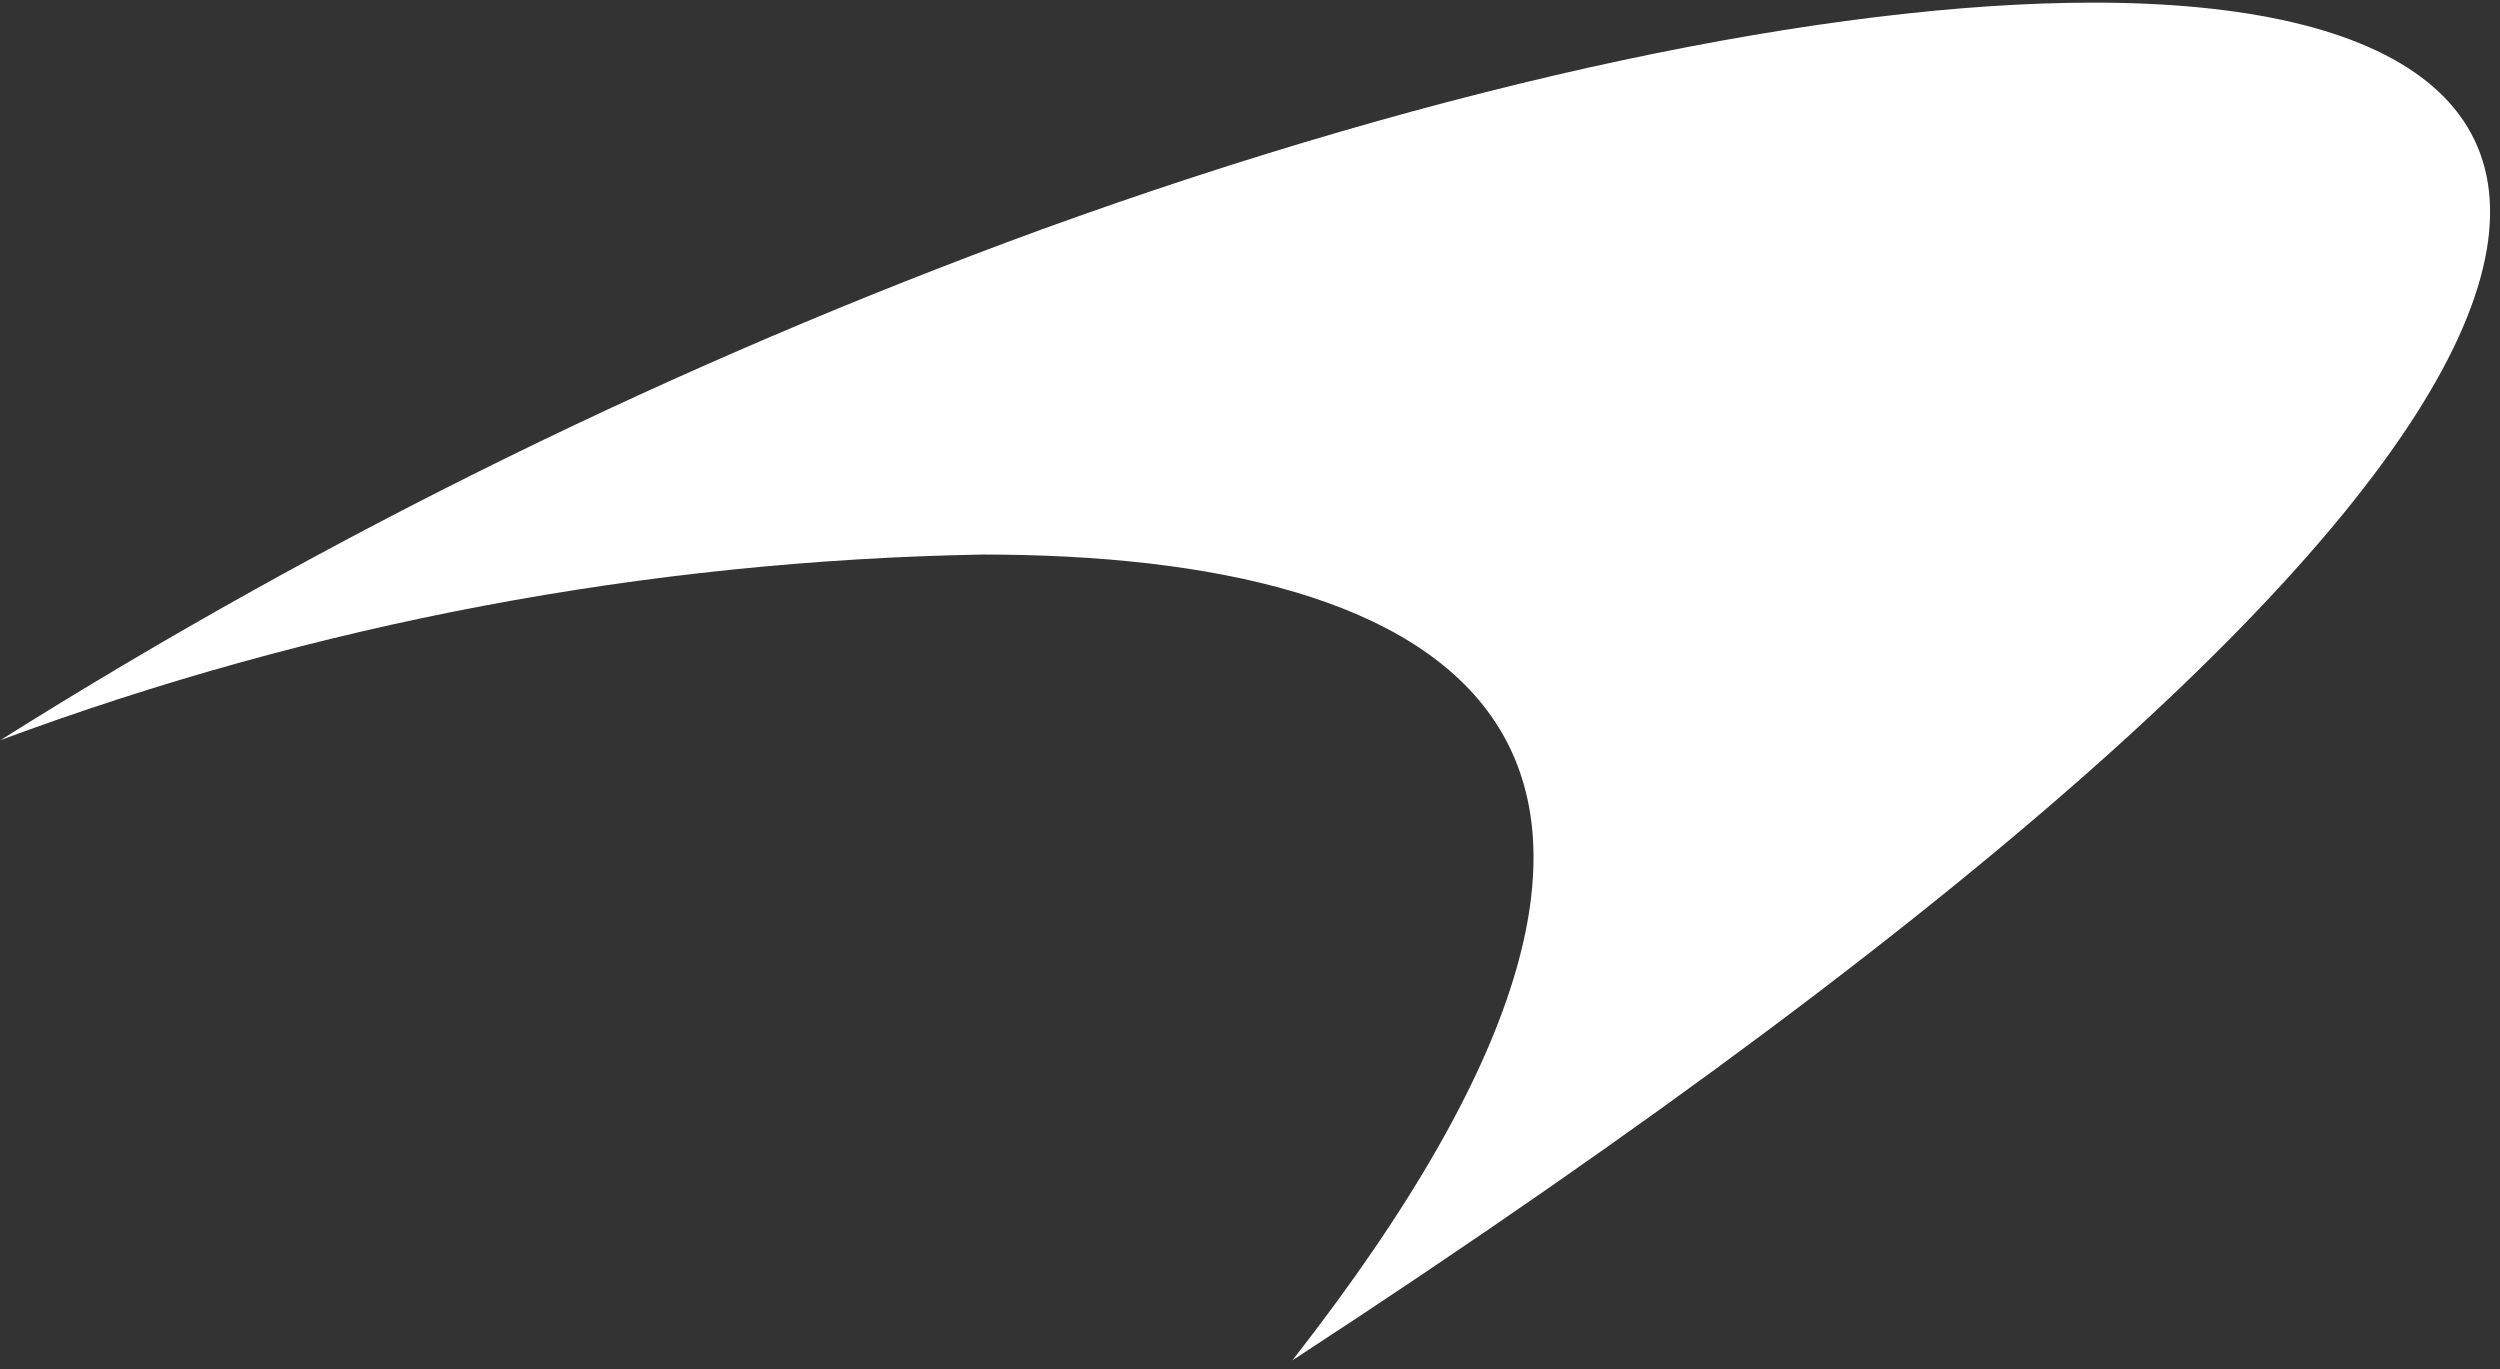 <svg width="241" height="132" viewBox="0 0 241 132" fill="none" xmlns="http://www.w3.org/2000/svg">
<rect x="0" y="0" width="241" height="132" fill="#333333" stroke="none"/>
<g clip-path="url(#clip0_1192_4077)">
<path d="M201.796 0.254C176.371 0.254 139.882 7.787 100.332 22.148C65.266 34.977 31.651 51.468 0.045 71.349C30.356 60.092 62.353 54.043 94.682 53.458C139.41 53.458 171.898 70.643 124.579 131.145C264.18 40.039 260.178 0.254 201.796 0.254Z" fill="white"/>
</g>
<defs>
<clipPath id="clip0_1192_4077">
<rect width="240" height="130.891" fill="white" transform="translate(0.045 0.254)"/>
</clipPath>
</defs>
</svg>
